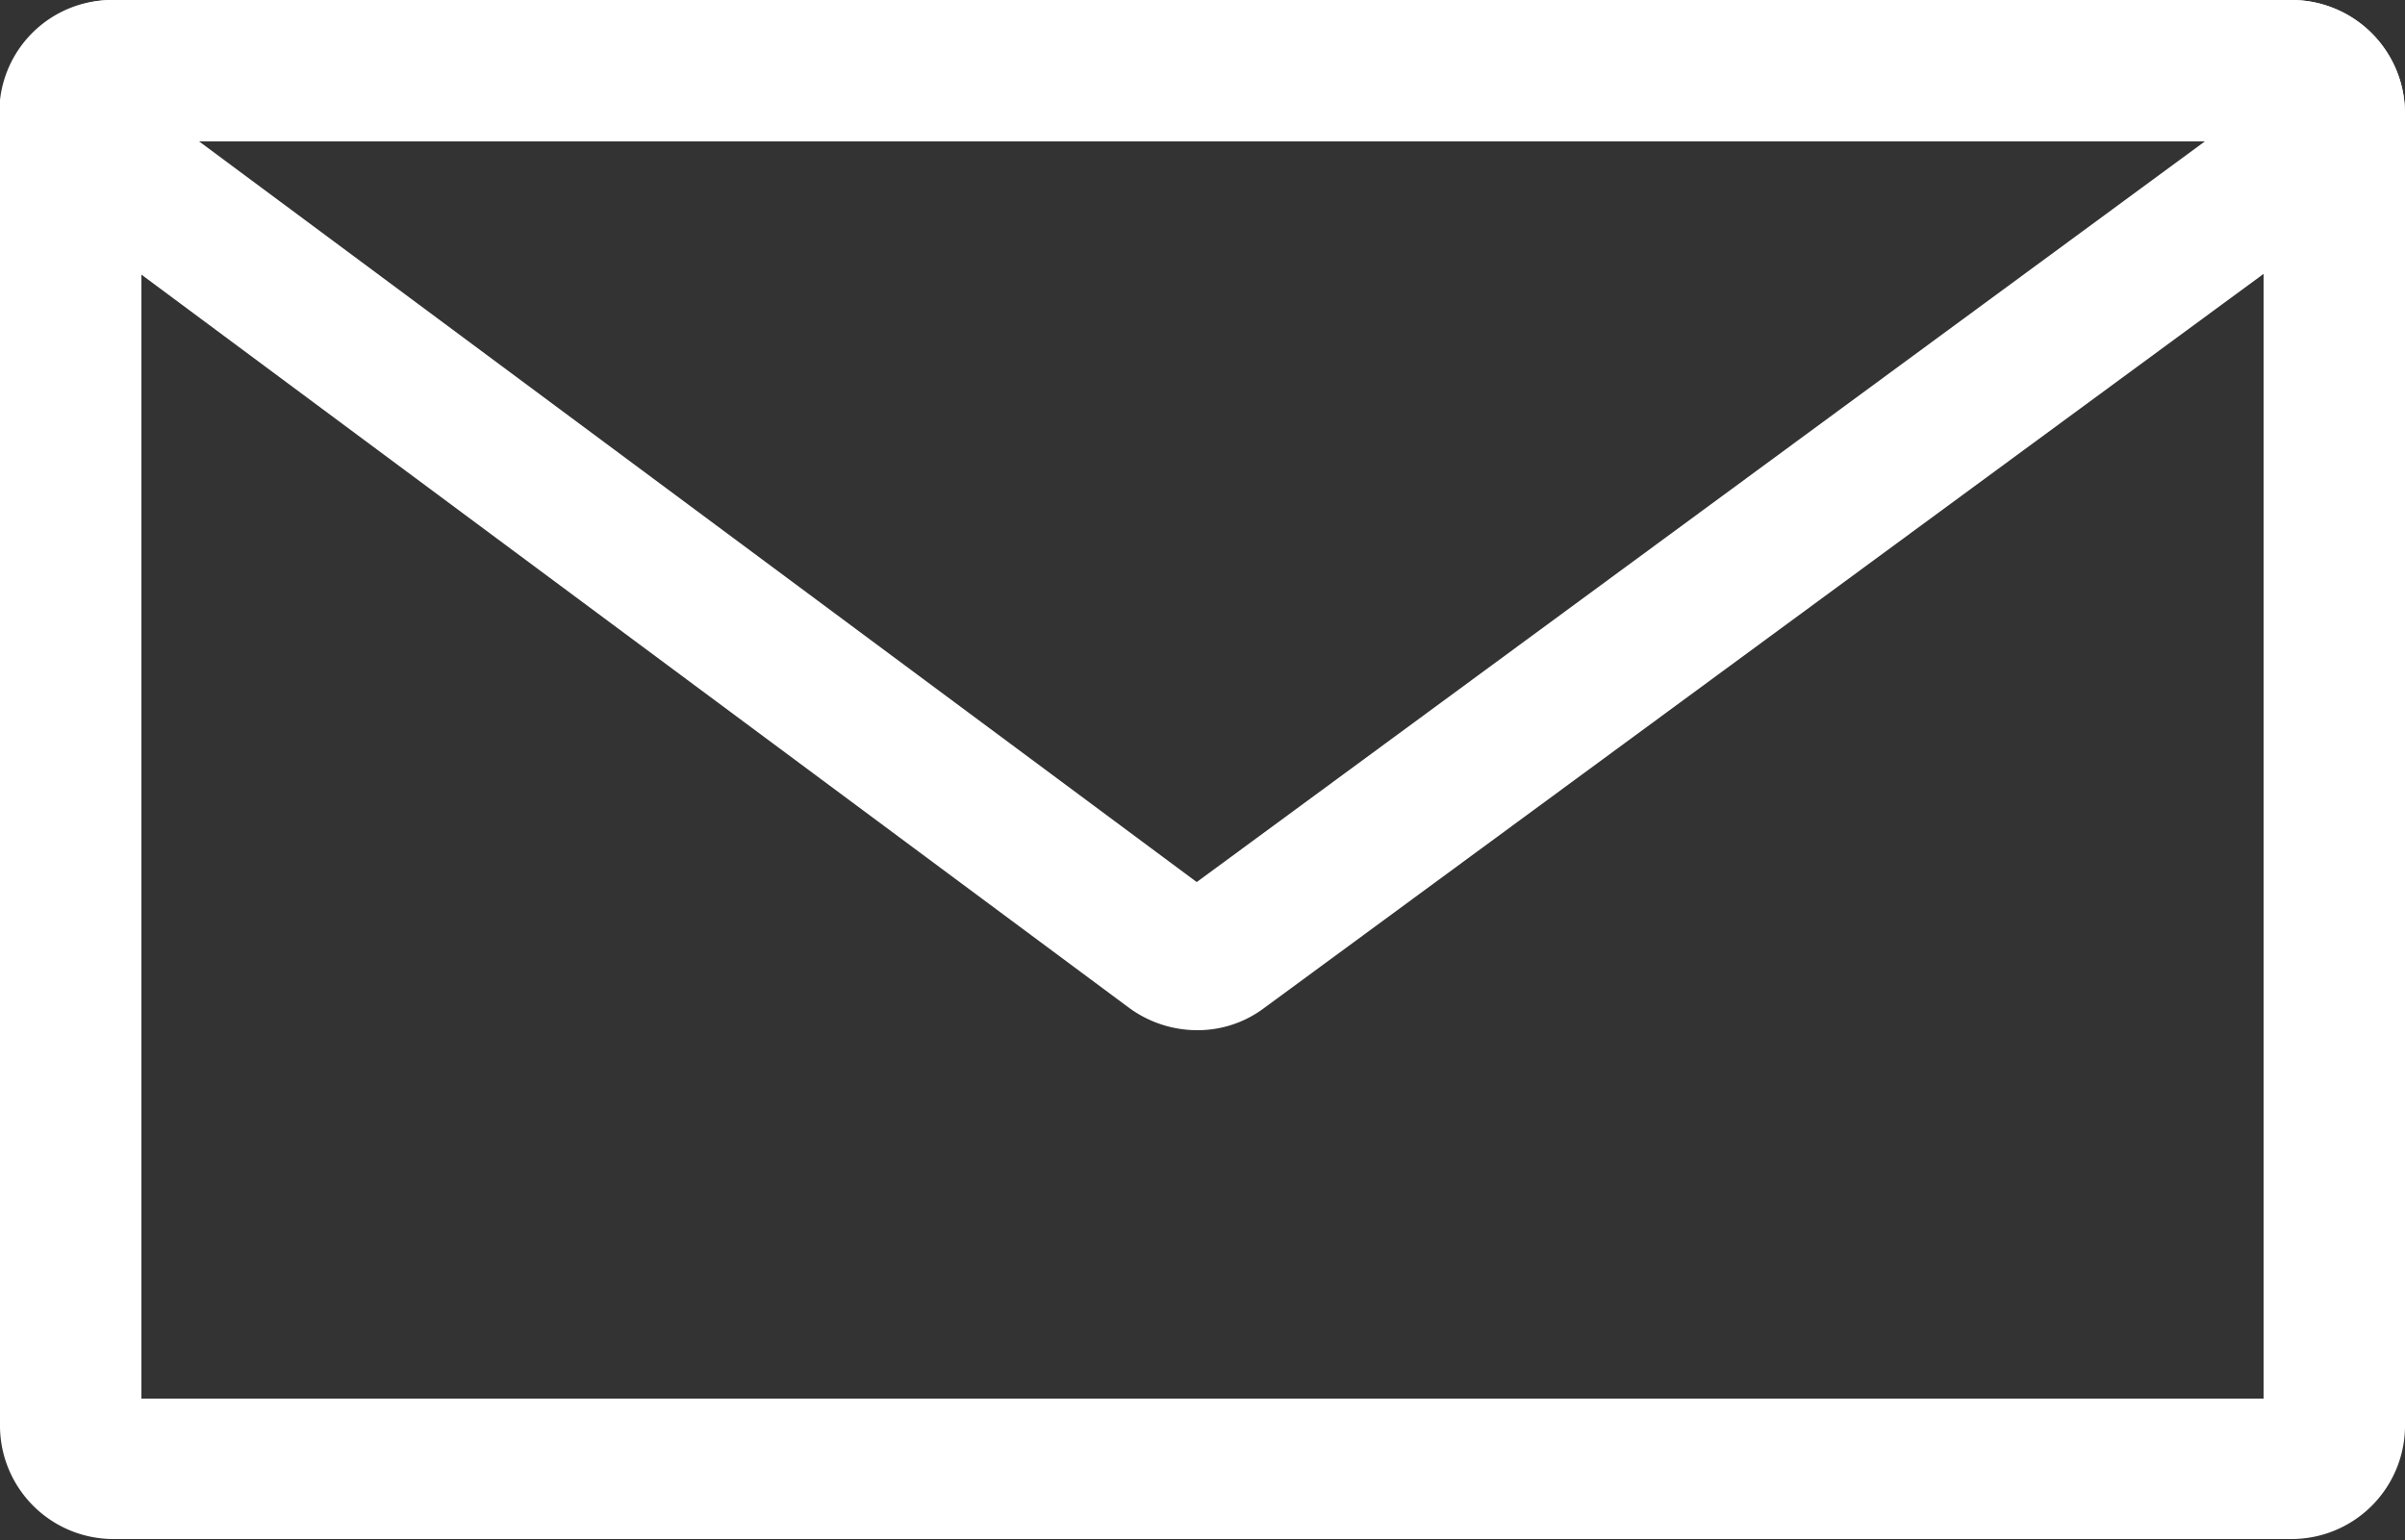 <svg xmlns="http://www.w3.org/2000/svg" viewBox="0 0 25 16.01"><rect x="0" y="0" width="25" height="16.01" fill="#333333" stroke="none"/><defs><style>.cls-1{fill:#fff}</style></defs><g id="Layer_2" data-name="Layer 2"><g id="Layer_1-2" data-name="Layer 1"><path class="cls-1" d="M12.44 10.71a1.2 1.2 0 01-.7-.23L.48 2.12A1.17 1.17 0 011.18 0h22.64a1.18 1.18 0 011.12.81 1.17 1.17 0 01-.42 1.31l-11.38 8.36a1.15 1.15 0 01-.7.23zM2.07 1.47l10.37 7.7 10.48-7.7z"/><path class="cls-1" d="M23.82 16H1.18A1.18 1.18 0 010 14.84V1.18A1.18 1.18 0 011.18 0h22.64A1.18 1.18 0 0125 1.18v13.66A1.18 1.18 0 0123.82 16zM1.47 14.54h22.06V1.47H1.47z"/></g></g></svg>